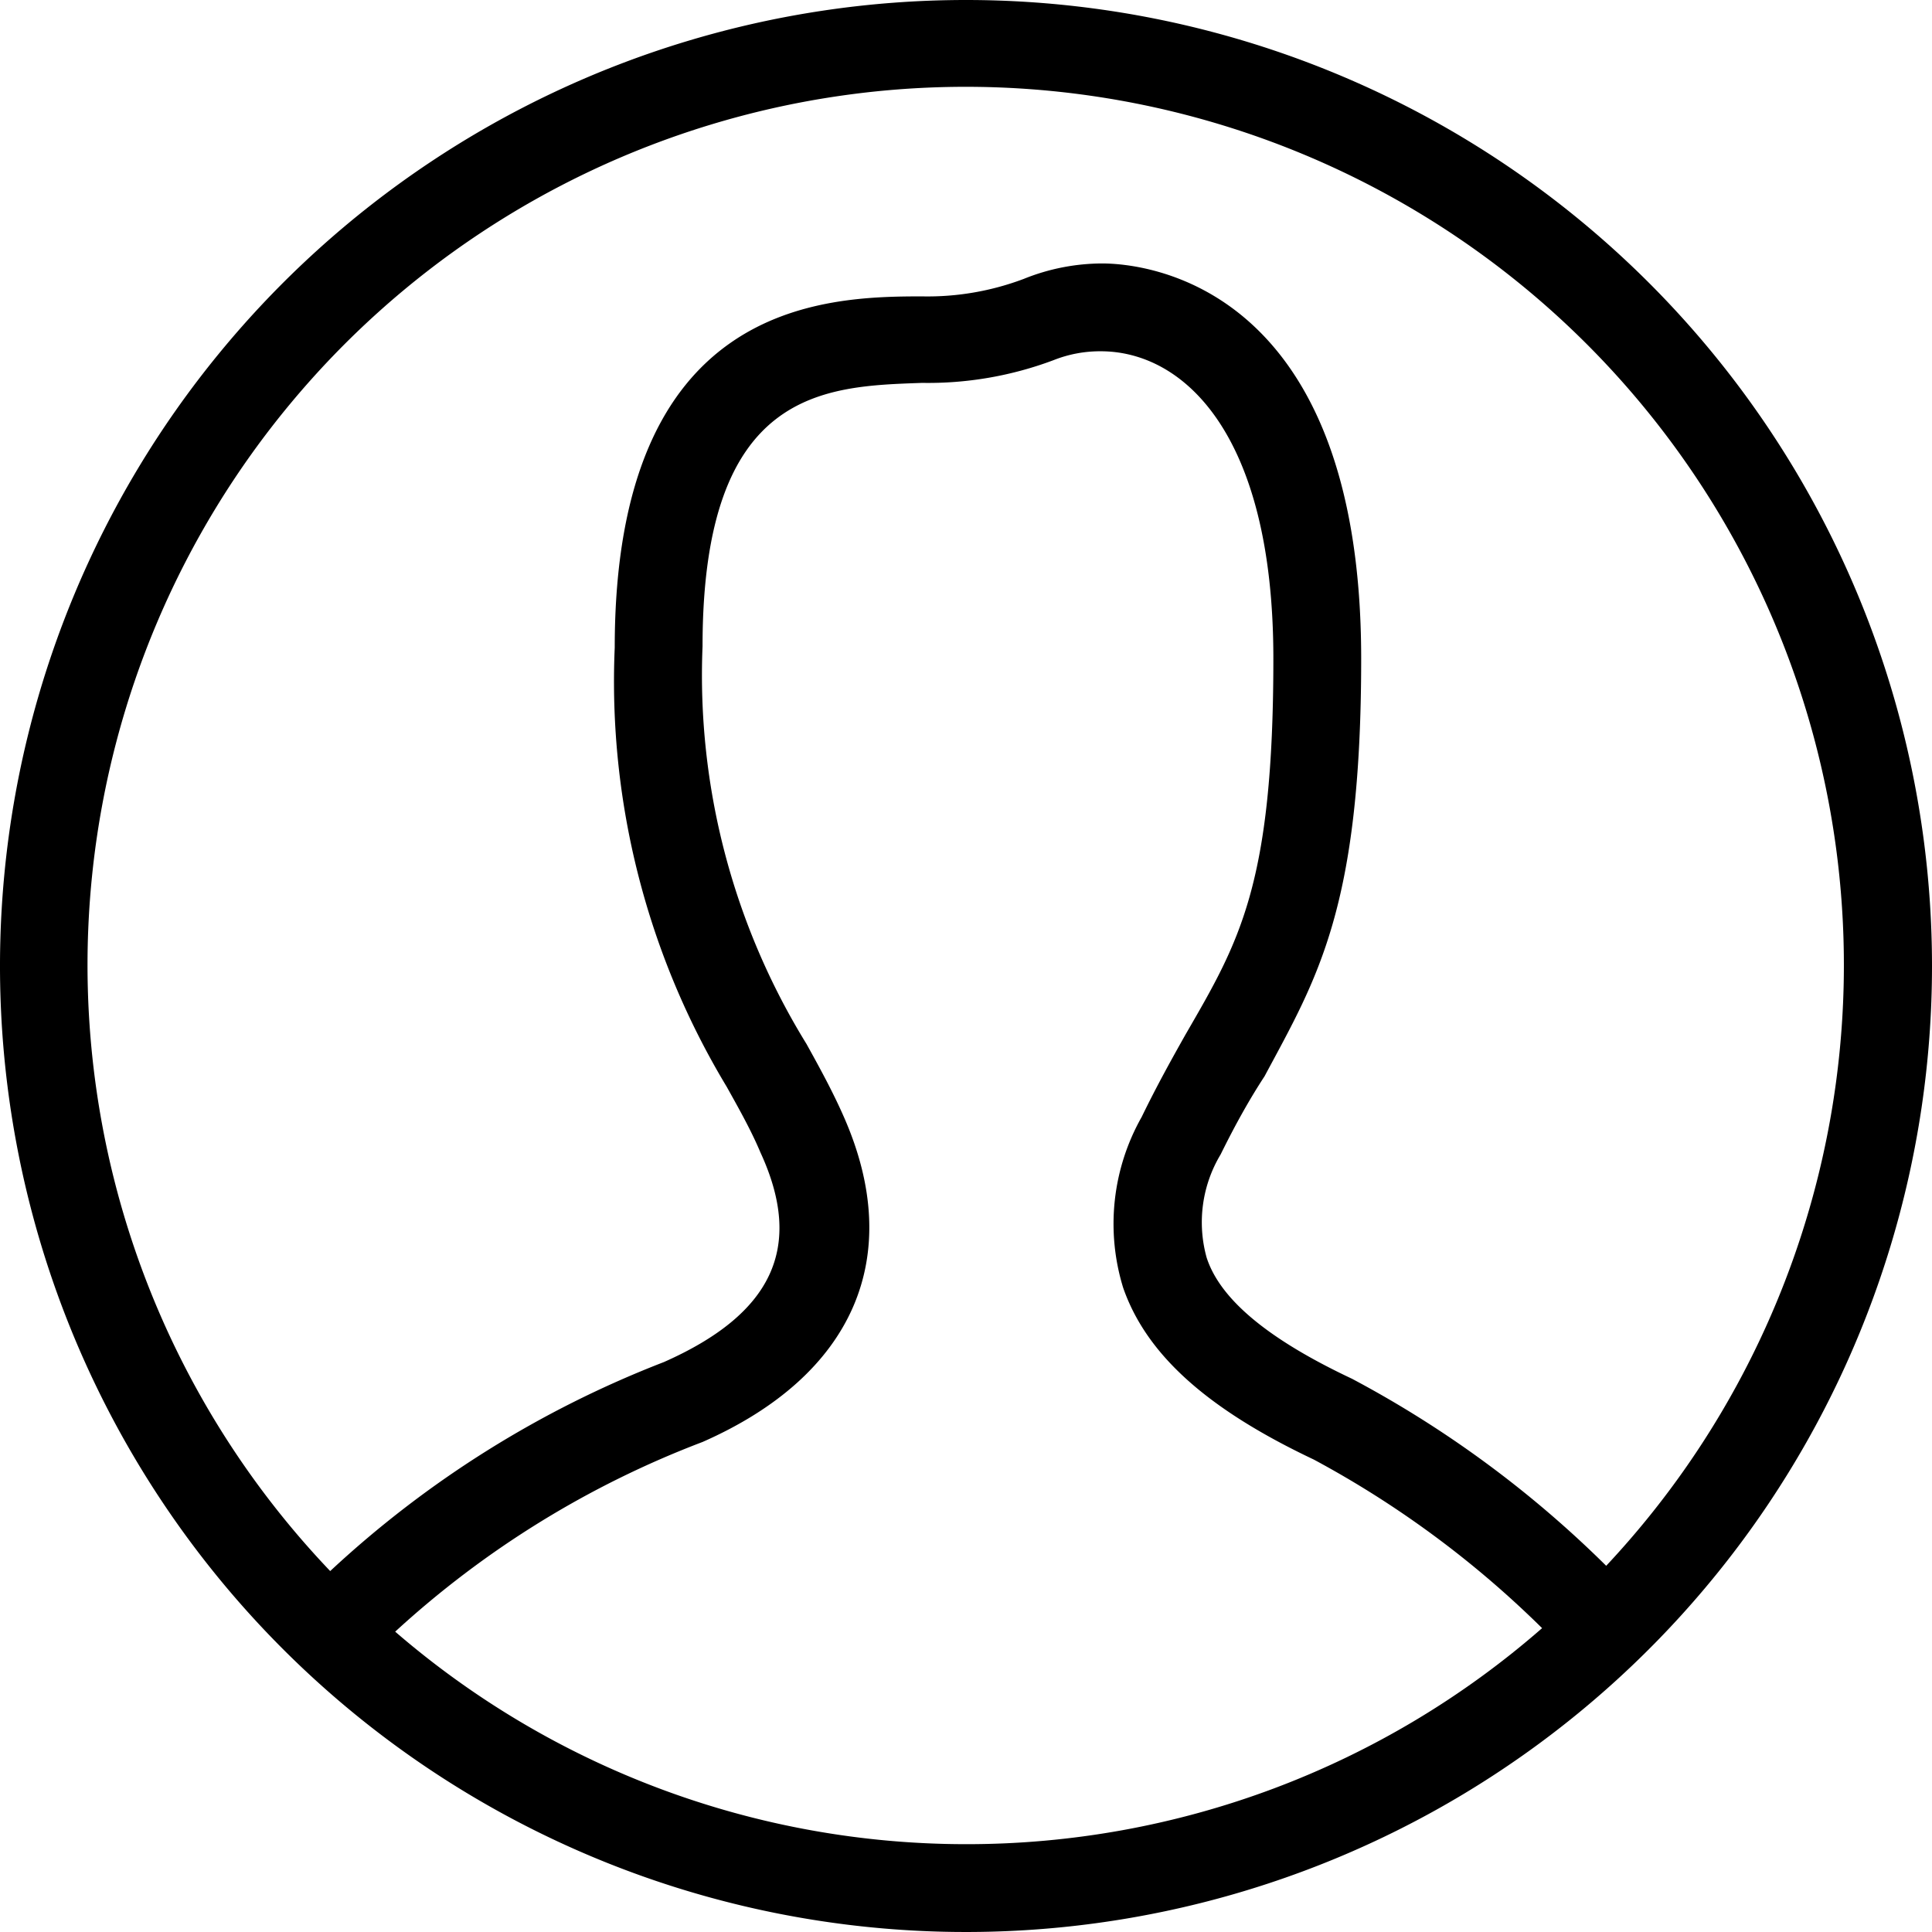 <svg xmlns="http://www.w3.org/2000/svg" viewBox="0 0 44 44"><title>user-male@1x</title><g id="Layer_2" data-name="Layer 2"><g id="General"><g id="User_Male_2x.png" data-name="User Male@2x.png"><path d="M22,0A22,22,0,1,0,44,22,22,22,0,0,0,22,0Zm0,42A19.9,19.9,0,0,1,9,37.16a21.8,21.8,0,0,1,7-4.32c3.45-1.52,4.62-4.22,3.22-7.4-.25-.57-.54-1.1-.85-1.66A16,16,0,0,1,16,14.72c0-5.88,2.79-5.92,5-6a8.13,8.13,0,0,0,3-.52A2.86,2.86,0,0,1,25.07,8C26.93,8,29,9.84,29,15s-.78,6.45-2,8.56c-.31.55-.65,1.16-1,1.88a4.94,4.94,0,0,0-.42,3.89c.53,1.52,1.91,2.76,4.34,3.91a22.66,22.66,0,0,1,5.2,3.84A19.91,19.91,0,0,1,22,42Zm14.58-6.34a24.66,24.66,0,0,0-5.79-4.26c-1.89-.89-3-1.8-3.31-2.76a3,3,0,0,1,.32-2.35c.34-.69.66-1.26,1-1.78C30,22.27,31,20.67,31,15c0-8.53-4.92-9-5.9-9a4.79,4.79,0,0,0-1.78.35,6.2,6.2,0,0,1-2.32.4c-2.25,0-7,.12-7,8a17.88,17.88,0,0,0,2.55,10c.29.52.56,1,.77,1.5,1,2.17.26,3.68-2.2,4.77a23.69,23.69,0,0,0-7.6,4.76,20,20,0,1,1,29.06-.12Z"/></g></g></g></svg>